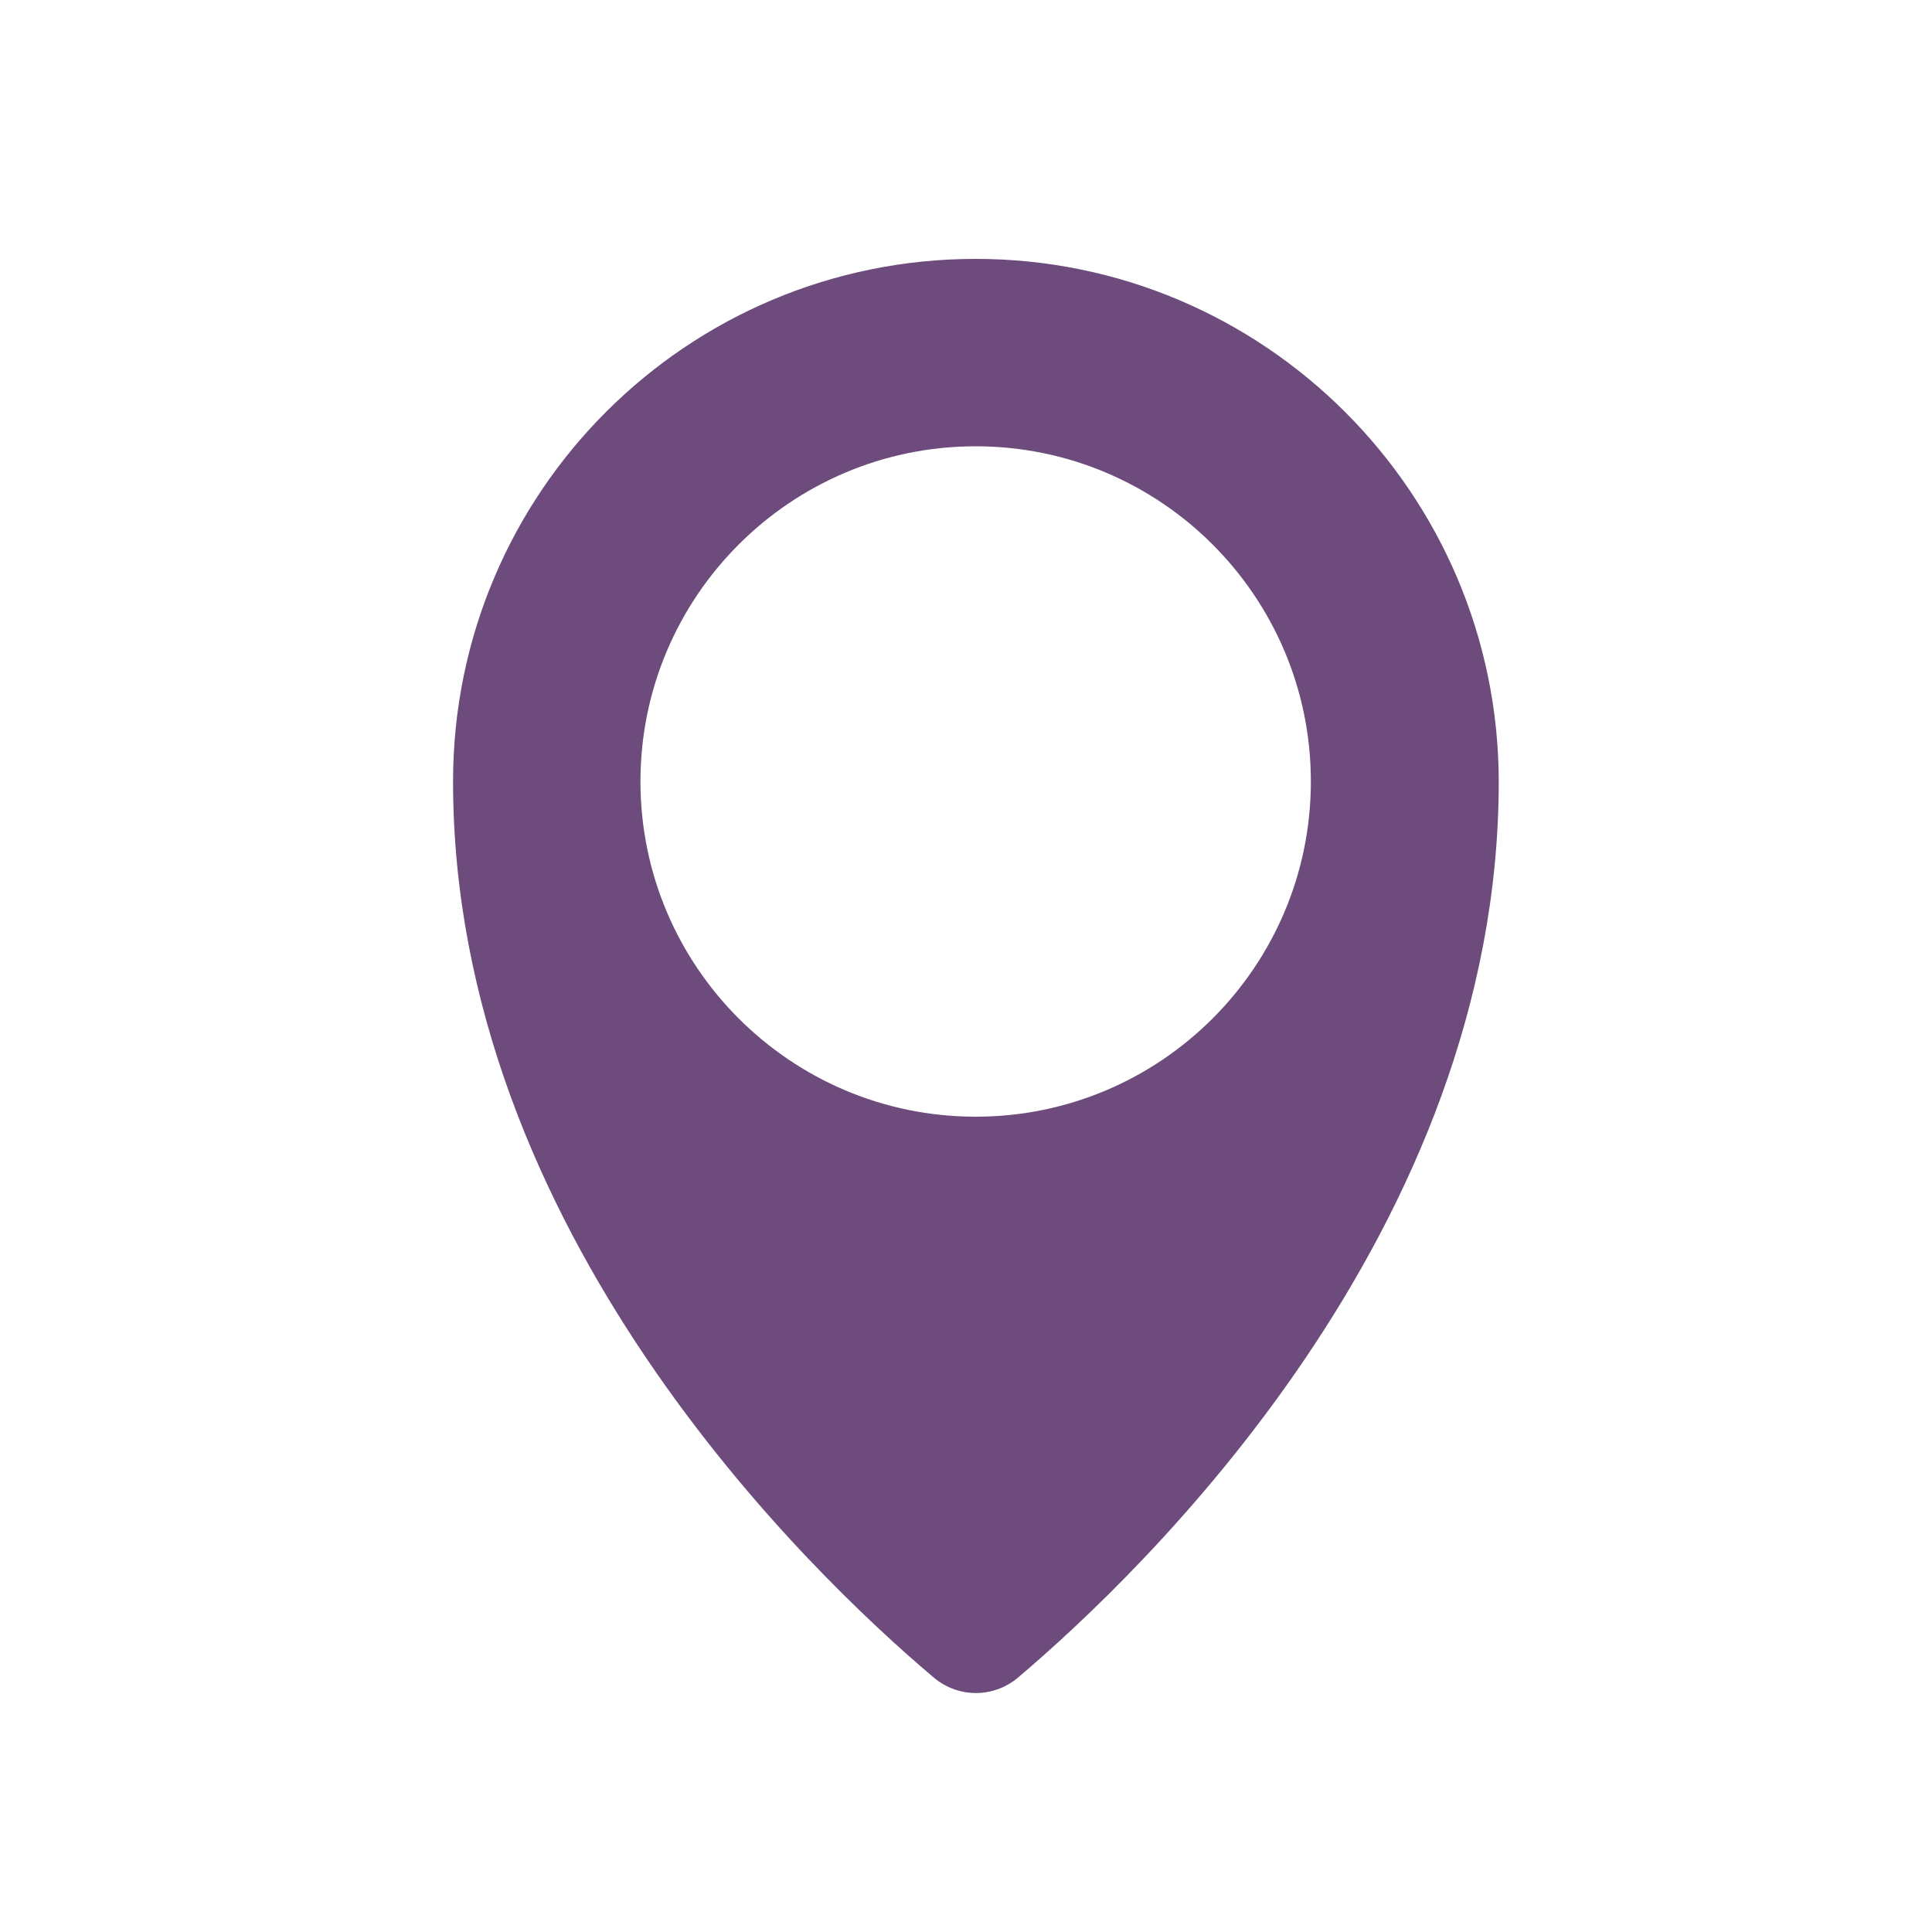 <?xml version="1.0" encoding="utf-8"?>
<!-- Generator: Adobe Illustrator 27.9.6, SVG Export Plug-In . SVG Version: 9.03 Build 54986)  -->
<svg version="1.1" xmlns="http://www.w3.org/2000/svg" xmlns:xlink="http://www.w3.org/1999/xlink" x="0px" y="0px"
	 viewBox="0 0 400 400" style="enable-background:new 0 0 400 400;" xml:space="preserve">
<style type="text/css">
	.st0{display:none;}
	.st1{display:inline;}
	.st2{fill:#6D4B7D;}
	.st3{display:inline;fill:#FFFFFF;}
	.st4{display:inline;fill:#6D4B7D;}
</style>
<g id="Wifi" class="st0">
	<g class="st1">
		<g>
			<path class="st2" d="M368.1,166.3c-19-25.8-43.9-47.2-71.8-61.9c-29.4-15.4-61-23.2-94.2-23.2c-33.1,0-64.8,7.8-94.2,23.2
				c-28,14.6-52.8,36.1-71.8,61.9c-3.9,5.3-2.9,12.8,2.2,16.8c2.1,1.6,4.6,2.4,7,2.4c3.5,0,7-1.6,9.3-4.7
				c35.3-48,89.1-75.6,147.5-75.6s112.2,27.5,147.5,75.6c3.9,5.3,11.2,6.3,16.3,2.3S372,171.5,368.1,166.3z"/>
			<path class="st2" d="M277.9,143.6c-23.3-12.3-49.5-18.9-75.9-18.9c-26.3,0-52.6,6.5-75.9,18.9c-22.5,11.9-42.4,29.3-57.5,50.3
				c-3.8,5.3-2.8,12.8,2.4,16.8c5.2,3.9,12.4,2.8,16.3-2.5c27.3-37.8,69.1-59.5,114.7-59.5c45.7,0,87.5,21.7,114.7,59.5
				c2.3,3.2,5.8,4.8,9.3,4.8c2.1,0,4.2-0.6,6.1-1.8c0.3-0.2,0.5-0.4,0.8-0.6c5.2-3.9,6.2-11.4,2.4-16.8
				C320.3,172.9,300.4,155.5,277.9,143.6z"/>
			<path class="st2" d="M202.1,170.6c-39.2,0-76.2,19.7-99,52.6c-3.7,5.4-2.5,12.9,2.7,16.7c5.2,3.8,12.5,2.6,16.2-2.8
				c18.5-26.6,48.4-42.5,80.1-42.5c31.7,0,61.6,15.9,80.1,42.5c2.3,3.3,5.8,5,9.5,5c2.3,0,4.7-0.7,6.7-2.2
				c5.2-3.8,6.4-11.3,2.7-16.7C278.2,190.2,241.2,170.6,202.1,170.6z"/>
		</g>
		<circle class="st2" cx="202.1" cy="283.8" r="42.4"/>
	</g>
</g>
<g id="Ubicació">
	<path class="st2" d="M202,53.6c-59.8,0-108.2,48.4-108.2,108.2c0,93.1,73.7,163.7,99.5,185.5c5.1,4.3,12.4,4.3,17.5,0
		c25.7-21.8,99.5-92.3,99.5-185.5C310.2,102.1,261.7,53.6,202,53.6z M202,231.2c-38.3,0-69.4-31.1-69.4-69.4s31.1-69.4,69.4-69.4
		s69.4,31.1,69.4,69.4S240.3,231.2,202,231.2z"/>
</g>
<g id="Espai_Lliure_de_fums" class="st0">
	<g class="st1">
		<path class="st2" d="M349.4,201.8c0.2,79.8-65.2,145.5-144.9,146.6c-80.7,1.1-145.7-66.2-147.9-141.8
			C54.2,123,121.1,55.9,201.2,54.8C280.8,53.7,349.5,120.3,349.4,201.8z M202.9,318c7.9-0.1,15.8-1,23.5-2.6
			c15.2-3.1,29.3-9,42.1-17.8c1.7-1.2,2.1-1.9,0.5-3.6c-3.8-4-7.4-8.2-11.1-12.3c-33.3-36.8-66.2-74.1-100-110.5
			c-13.8-14.8-27.3-29.9-40.8-45c-1.4-1.6-2.1-1.7-3.6,0c-6.4,7.5-11.7,15.7-16,24.7c-10.6,22.5-14,46-10,70.5
			c3.2,19.2,11,36.4,23.3,51.6C134.7,302.1,165.3,317.1,202.9,318z M138.7,104.3c6,6.7,12,13.2,17.9,19.8c24,26.3,48.1,52.6,72,79
			c21.2,23.4,42.3,47,63.4,70.6c0.8,0.9,1.3,2,2.7,0.3c15.1-19,23.2-40.7,25-64.7c1.3-17.7-1.6-34.9-8.6-51.2
			c-12-27.8-31.2-48.9-58.6-62c-21.1-10.1-43.4-13.5-66.7-10.1C168.7,88.5,153,94.4,138.7,104.3z"/>
		<path class="st2" d="M207.3,237.7c-27.1,0-54.2,0-81.3,0c-5.5,0-11.1,0-16.6,0c-3.6,0-5-1.3-5-4.8c0-8,0-16.1,0-24.1
			c0-3,1.3-4.3,4.3-4.3c22.4,0,44.9,0,67.3-0.1c1.2,0,2.2,0.1,3,1.1c9.2,10.3,18.5,20.6,27.7,30.8
			C207.1,236.7,207.5,237,207.3,237.7z"/>
		<path class="st2" d="M263.1,161.6c5,0.2,10.5-0.6,15.8,0.5c11.9,2.2,20.2,12,20.8,24c0.1,2.1,0,4.2,0.1,6.3c0,1.2-0.2,1.7-1.6,1.7
			c-3.7-0.1-7.3-0.1-11,0c-1.4,0-1.6-0.4-1.6-1.6c0-2.5,0.2-5-0.3-7.5c-1.3-5.8-5.3-9.1-11.2-9.1c-8.8,0-17.6,0.4-26.4-0.1
			c-14.1-0.8-24-8.3-29.8-20.8c-5.6-11.8-4-23.4,4.2-33.6c7.6-9.4,17.8-12.9,29.5-10.1c12.1,2.8,19.4,11.1,22.3,23.1
			c1.1,4.5,1.1,9.2-1.3,13.6c-1.8,3.3-4.8,4.8-7.8,4c-2.8-0.7-4.6-3.6-4.5-7.2c0.1-2.1,0.5-4.2,0.3-6.3c-0.9-8-7.3-14.2-15-14.4
			c-8-0.2-15,5.4-16.5,13.3c-2.4,13.1,6.7,24,20.2,24.3C253.6,161.6,258.1,161.6,263.1,161.6z"/>
		<path class="st2" d="M282.3,220.9c0-4.8,0-9.6,0-14.4c0-1.4,0.2-2.2,2-2.1c3.7,0.2,7.5,0,11.2,0.1c2.9,0,4.6,1.5,4.7,4.4
			c0.1,8.1,0.1,16.3,0,24.4c0,2.9-1.3,4.3-4.1,4.4c-4.1,0.1-8.1,0-12.2,0c-1.5,0-1.4-0.9-1.4-1.9
			C282.3,230.9,282.3,225.9,282.3,220.9C282.3,220.9,282.3,220.9,282.3,220.9z"/>
		<path class="st2" d="M240.7,204.5c10.1,0,19.9,0.1,29.8-0.1c2.1,0,2.5,0.7,2.5,2.6c-0.1,9.3-0.1,18.7-0.1,28
			c0,0.9,0.6,2.1-0.6,2.6c-1.2,0.5-2.1-0.5-2.9-1.3c-4.6-5-9.1-9.9-13.7-14.9c-4.8-5.3-9.5-10.6-14.3-16
			C241.2,205.2,241,204.9,240.7,204.5z"/>
	</g>
</g>
<g id="No_Mascotas" class="st0">
	<g class="st1">
		<path class="st2" d="M257.5,285.3c-5.1,3.5-11.7,5.1-20,4.9c-5.5-0.2-11-1-16.4-2.6c-12.4-3.5-25.4-3.5-37.8,0
			c-5.4,1.5-10.9,2.4-16.4,2.6c-0.5,0-1.1,0-1.6,0c-7.6,0-13.7-1.6-18.4-4.9c-8.7-6.1-13.1-18.8-10.1-29.7
			c2.7-9.7,9.8-16.4,16.8-22.8c0.9-0.9,1.9-1.8,2.8-2.6c7-6.7,13.4-14.2,19.1-22.3c0.7-1,1.4-2.1,2.1-3.1c2.7-4,5.4-8.1,8.8-11.5
			l0.1-0.1c4.1-4.2,9.7-6.5,15.7-6.5c3,0,5.9,0.6,8.5,1.7c2.7,1.1,5.1,2.7,7.2,4.8l0.1,0.1c3.4,3.5,6.1,7.6,8.8,11.5
			c0.7,1,1.4,2.1,2.1,3.1c5.6,8.1,12.1,15.7,19.1,22.3c0.9,0.9,1.9,1.8,2.8,2.6c6.9,6.4,14.1,13.1,16.8,22.8
			C270.6,266.5,266.2,279.2,257.5,285.3z"/>
		<path class="st2" d="M291.2,199.4c-3.8,7.7-9,13-15,15.3c-2.4,0.9-4.9,1.4-7.4,1.4c-3.4,0-6.9-0.8-10.3-2.5
			c-5.9-2.9-9.4-7.2-10.4-12.8c-1-5.6,0.5-12.2,4.4-20.3c4-8.2,9-14.6,14.4-18.5c6.1-4.4,12.4-5.3,18.1-2.5
			c5.7,2.8,9.4,8.6,10.5,16.3C296.5,183.2,295,191.6,291.2,199.4z"/>
		<path class="st2" d="M254,154.9c-0.9,9.3-4.1,16.7-9.3,21.4c-4.2,3.8-9.6,5.8-15.7,5.8c-0.9,0-1.8,0-2.7-0.1
			c-7.1-0.7-12.3-3.7-15.4-9c-3.1-5.3-4.2-12.6-3.3-22.4c0.5-5,1.3-9.5,2.6-13.6c1.3-4.1,2.9-7.7,4.9-10.7
			c4.5-6.8,10.5-10.1,17.3-9.5c6.8,0.6,12.8,5.1,16.9,12.5C253.2,136.4,254.9,145.5,254,154.9z"/>
		<path class="st2" d="M151.8,180.5c4,8.1,5.4,14.7,4.4,20.3c-1,5.6-4.5,10-10.4,12.8c-3.4,1.7-6.9,2.5-10.3,2.5
			c-2.5,0-5-0.5-7.4-1.4c-6-2.3-11.2-7.7-15-15.3c-3.8-7.8-5.3-16.2-4.3-23.6c1.1-7.7,4.8-13.5,10.5-16.3c5.7-2.8,11.9-1.9,18.1,2.5
			C142.9,165.9,147.8,172.3,151.8,180.5z"/>
		<path class="st2" d="M196.8,150.6c0.2,2.2,0.3,4.3,0.3,6.3c0,6.7-1.2,12-3.6,16.1c-3.2,5.3-8.3,8.4-15.4,9
			c-0.9,0.1-1.8,0.1-2.7,0.1c-6.1,0-11.5-2-15.7-5.8c-5.2-4.7-8.5-12.1-9.3-21.4c-0.9-9.4,0.8-18.6,4.7-25.7
			c4.1-7.4,10.1-11.8,16.9-12.5c6.8-0.6,12.8,2.6,17.3,9.5C193.3,132.3,195.9,140.7,196.8,150.6z"/>
	</g>
	
		<rect x="179.6" y="58" transform="matrix(0.743 -0.669 0.669 0.743 -80.438 186.905)" class="st3" width="46.9" height="280.3"/>
	<path class="st4" d="M349.4,201.8c0.2,79.8-65.2,145.5-144.9,146.6c-80.7,1.1-145.7-66.2-147.9-141.8
		C54.2,123,121.1,55.9,201.2,54.8C280.8,53.7,349.5,120.3,349.4,201.8z M202.9,318c7.9-0.1,15.8-1,23.5-2.6
		c15.2-3.1,29.3-9,42.1-17.8c1.7-1.2,2.1-1.9,0.5-3.6c-3.8-4-7.4-8.2-11.1-12.3c-33.3-36.8-66.2-74.1-100-110.5
		c-13.8-14.8-27.3-29.9-40.8-45c-1.4-1.6-2.1-1.7-3.6,0c-6.4,7.5-11.7,15.7-16,24.7c-10.6,22.5-14,46-10,70.5
		c3.2,19.2,11,36.4,23.3,51.6C134.7,302.1,165.3,317.1,202.9,318z M138.7,104.3c6,6.7,12,13.2,17.9,19.8c24,26.3,48.1,52.6,72,79
		c21.2,23.4,42.3,47,63.4,70.6c0.8,0.9,1.3,2,2.7,0.3c15.1-19,23.2-40.7,25-64.7c1.3-17.7-1.6-34.9-8.6-51.2
		c-12-27.8-31.2-48.9-58.6-62c-21.1-10.1-43.4-13.5-66.7-10.1C168.7,88.5,153,94.4,138.7,104.3z"/>
</g>
<g id="Cuina" class="st0">
	<g class="st1">
		<path class="st2" d="M202.5,354.8c-22.9,0-45.9,0-68.8,0c-24.2,0-40.8-16.5-40.8-40.7c-0.1-29.5-0.1-59.1,0.1-88.6
			c0-3.6-1-5.6-4.3-7.3c-27.4-14.7-42.1-45.5-37.2-77.1c4.7-29.8,29.2-55.3,58.9-60.3c8.1-1.4,16.5-0.7,24.8-0.6
			c2.9,0.1,5-0.1,7.2-2.6c32.4-35.5,87.6-35.6,120-0.2c2.3,2.5,4.3,3.1,7.5,2.6c39.3-5.9,76.8,21.3,83.4,60.3
			c5.4,32.2-9.4,62.7-38.2,78.4c-2.3,1.3-3.1,2.7-3.1,5.3c0.2,21.1,0.2,42.2,0.3,63.3c0,9.5,0,19-0.2,28.5
			c-0.5,22.5-17.2,38.9-39.8,39C249,354.8,225.8,354.8,202.5,354.8z M277.4,100.5c0.5,1.3,0.7,1.9,0.9,2.5
			c3.6,9.2,5.3,18.8,5.5,28.6c0.1,6.4-4.4,11-10.4,11.2c-6.1,0.1-10.5-4.2-10.8-10.6c-0.2-2.9-0.3-5.8-0.7-8.7
			c-4-28.2-28.3-50.3-56.4-51.2c-34.8-1.1-61.8,24.4-63,59.5c-0.2,6.5-4.5,10.9-10.5,10.9c-6.2,0-10.8-4.7-10.7-11.3
			c0-3.8,0.3-7.7,1.1-11.4c1.3-6.5,3-12.9,4.6-19.4c-0.6-0.1-1.3-0.2-1.9-0.2c-27.5-0.6-51.9,22.4-53,49.9
			c-1,23.4,11.5,43,33.1,52.2c7.7,3.3,9.1,5.3,9.1,13.8c0,18.7,0,37.4,0,56.2c0,1.5,0,3,0,4.5c59.3,0,117.9,0,176.9,0
			c0-1.7,0-3.1,0-4.6c0-18.6,0-37.2,0-55.8c0-8.9,1.3-10.7,9.5-14.3c19-8.3,30.1-22.9,32.3-43.4c2.1-19.9-5.4-36.2-21.4-48.2
			C301.5,103.2,290.3,100,277.4,100.5z M114.4,298.6c0,6.8-0.6,13.5,0.1,19.9c1,8.9,8.2,14.9,17.2,14.9c47.2,0.1,94.4,0.1,141.6,0
			c8.8,0,16-5.8,17-14.6c0.8-6.6,0.2-13.3,0.2-20.3C231.9,298.6,173.3,298.6,114.4,298.6z"/>
		<path class="st2" d="M280.4,186.5c-0.3,0.9-0.6,2.9-1.4,4.7c-5.6,12.1-11.1,24.2-16.9,36.1c-4.1,8.6-14,9.9-18.9,2.5
			c-2.2-3.2-2.5-6.7-0.9-10.2c6-13,12.1-26.1,18.3-39c2.2-4.6,7.1-6.6,12-5.4C277,176.4,280.3,180.7,280.4,186.5z"/>
		<path class="st2" d="M136.9,175.1c2.6,0.1,5.8,1.9,7.6,5.7c6.2,13,12.3,25.9,18.2,39c2.4,5.3,0,11.2-5.1,13.8
			c-5,2.5-11.3,0.8-13.8-4.6c-6.3-13-12.6-26.1-18.4-39.4C122.2,182.3,127.5,174.9,136.9,175.1z"/>
		<path class="st2" d="M191.8,188.8c0-6.9-0.1-13.7,0-20.6c0.1-6.7,4.4-11.4,10.6-11.4c6.1,0,10.6,4.6,10.6,11.3
			c0.1,13.7,0.1,27.4,0,41.1c0,6.7-4.5,11.2-10.7,11.1c-6-0.1-10.3-4.6-10.4-11.1C191.8,202.5,191.8,195.6,191.8,188.8z"/>
	</g>
</g>
<g id="Bany" class="st0">
	<path class="st4" d="M318.7,203.6h-0.3c3.2-4.8,5-10.5,5-16.5c0-16.3-13.3-29.6-29.6-29.6c-4.1,0-8.2,0.9-11.9,2.5
		c-3.4-4.8-7.9-8.8-12.9-11.7c-6.3-3.7-13.6-5.6-20.9-5.6c-14,0-27,7-34.7,18.5c-4.1-2.4-8.7-3.6-13.5-3.6c-6.7,0-13,2.5-17.9,6.9
		c-2.6-2.7-5.7-4.9-9-6.6c-4.9-2.5-10.2-3.8-15.7-3.8c-17.9,0-32.6,13.6-34.4,31c-3.1-1.4-6.5-2.1-9.9-2.1c-2.1,0-4.1,0.3-6,0.7
		v-78.9c0-9.5,7.7-17.2,17.1-17.2c4.6,0,8.9,1.8,12.1,5c3.2,3.2,5,7.5,5,12.1v5.1c-11.5,1.8-20.3,11.8-20.3,23.9
		c0,2.1,1.7,3.8,3.8,3.8h40.7c2.1,0,3.8-1.7,3.8-3.8c0-12-8.8-22-20.3-23.9v-5.1c0-6.6-2.6-12.9-7.3-17.5
		c-4.7-4.7-10.9-7.3-17.5-7.3c-13.7,0-24.8,11.1-24.8,24.8v82.3c-5.5,3.7-9.5,9.6-10.5,16.5h-2.9c-8.7,0-15.7,7.1-15.7,15.7
		c0,8.7,7.1,15.7,15.7,15.7H89v26.5c0,11.8,4.6,22.8,12.9,31.1c2.5,2.5,5.3,4.7,8.2,6.5l-2.3,6.3c-1.3,3.4-1.1,7.1,0.4,10.5
		c1.5,3.3,4.3,5.8,7.7,7.1c1.5,0.6,3.2,0.9,4.8,0.9c1.9,0,3.9-0.4,5.7-1.3c3.3-1.5,5.8-4.3,7.1-7.7l3.5-9.4h130.7l3.5,9.4
		c1.3,3.4,3.8,6.2,7.1,7.7c1.8,0.8,3.8,1.3,5.7,1.3c1.6,0,3.2-0.3,4.8-0.9c3.4-1.3,6.2-3.8,7.7-7.1c1.5-3.3,1.7-7,0.4-10.5l-2.3-6.3
		c3-1.8,5.7-4,8.2-6.5c8.3-8.3,12.9-19.4,12.9-31.1v-26.5h3.1c8.7,0,15.7-7.1,15.7-15.7C334.5,210.7,327.4,203.6,318.7,203.6z
		 M161.1,130H129c1.7-7.2,8.3-12.7,16-12.7c0,0,0,0,0,0c0,0,0,0,0,0C152.9,117.3,159.4,122.7,161.1,130z M126.3,312.4
		c-0.6,1.5-1.7,2.7-3.1,3.4c-1.5,0.7-3.1,0.7-4.6,0.2c-1.5-0.6-2.7-1.7-3.4-3.1c-0.7-1.5-0.7-3.1-0.2-4.6l2-5.5
		c3.8,1.5,7.7,2.4,11.8,2.8L126.3,312.4z M289.6,308.2c0.6,1.5,0.5,3.1-0.2,4.6c-0.7,1.5-1.9,2.6-3.4,3.1c-1.5,0.6-3.1,0.5-4.6-0.2
		c-1.5-0.7-2.6-1.9-3.1-3.4l-2.6-6.9c4.1-0.4,8-1.3,11.8-2.8L289.6,308.2z M307.9,261.6c0,20.1-16.3,36.4-36.4,36.4H133
		c-20.1,0-36.4-16.3-36.4-36.4v-26.5h211.3V261.6z M318.7,227.4H85.8c-4.4,0-8.1-3.6-8.1-8.1c0-4.4,3.6-8.1,8.1-8.1h6.4c0,0,0,0,0,0
		s0,0,0,0h217.3c0,0,0,0,0.1,0c0,0,0,0,0,0h9.1c4.4,0,8.1,3.6,8.1,8.1C326.8,223.8,323.2,227.4,318.7,227.4z"/>
</g>
<g id="Metres_quadrats" class="st0">
	<g class="st1">
		<path class="st2" d="M66.4,221.4c0-2.1,0-4.2,0-6.4c1.4-6.8,5.8-11.6,10.5-16.3c28.8-28.7,57.6-57.5,86.3-86.3
			c4.8-4.8,9.5-9.3,16.4-10.6c2.1,0,4.2,0,6.4,0c6.9,1.4,11.7,5.9,16.4,10.7c29.6,29.7,59.2,59.3,88.8,88.9c1,1,1.9,1.9,2.8,3
			c10.6,12.5,3.8,31.9-12.3,34.9c-2.4,0.5-4.9,0.4-7.5,0.6c0,1,0,1.9,0,2.8c0,22,0,43.9,0,65.9c0,15.3-10.8,26-26,26.1
			c-11.6,0-23.2,0-34.8,0c-5.7,0-8.3-2.6-8.3-8.4c0-17.4,0-34.8,0-52.3c0-7.8-4.7-12.4-12.5-12.5c-6.4,0-12.9,0.2-19.3-0.1
			c-7.9-0.3-13.1,5.4-13,12.9c0.3,17.3,0.1,34.7,0.1,52c0,5.6-2.6,8.2-8.2,8.2c-11.4,0-22.9,0-34.3,0c-15.9,0-26.5-10.6-26.5-26.5
			c0-21.9,0-43.8,0-65.7c0-0.9,0-1.8,0-2.5c-0.5-0.2-0.6-0.2-0.7-0.2c-1.1,0-2.3,0-3.4-0.1c-8.3-0.4-14.5-4.3-18.4-11.7
			C67.7,226,67.2,223.6,66.4,221.4z"/>
	</g>
	<g class="st1">
		<rect x="68.2" y="76.8" class="st2" width="228.3" height="4"/>
		<g>
			<rect x="66.2" y="65.8" class="st2" width="4" height="26"/>
		</g>
		<g>
			<rect x="294.4" y="65.8" class="st2" width="4" height="26"/>
		</g>
	</g>
	<g class="st1">
		<rect x="322" y="105.9" class="st2" width="4" height="228.3"/>
		<g>
			<rect x="311" y="332.1" class="st2" width="26" height="4"/>
		</g>
		<g>
			<rect x="311" y="103.9" class="st2" width="26" height="4"/>
		</g>
	</g>
</g>
<g id="Capa_10" class="st0">
	<g class="st1">
		<path class="st2" d="M160.9,260.7h-58.3l-7.3-16.5h56.3c2.3,0,4.1-1.8,4.1-3.9c0-2.2-1.8-3.9-4.1-3.9H91.8l-25.1-56.6
			c-0.7-1.5-2.5-2.2-4-1.6l-6.9,2.8c-1.6,0.6-2.3,2.4-1.6,3.9l33.6,75.7h-3.1c-1.5,0-2.7,1.2-2.7,2.6v9.8c0,1.4,1.2,2.6,2.7,2.6h0.7
			c-2.4,3.3-4.6,6.8-6.5,10.4c-5.2,9.7-8.6,20.1-10,31.1c-0.3,2.1,1.3,4.1,3.5,4.4c0.2,0,0.4,0,0.5,0c2,0,3.8-1.4,4-3.4
			c1.3-10,4.4-19.6,9.2-28.5c2.6-4.9,5.8-9.6,9.4-14h51.9v42c0,2.2,1.8,3.9,4.1,3.9c2.3,0,4.1-1.8,4.1-3.9v-42h5.3
			c1.5,0,2.7-1.2,2.7-2.6v-9.8C163.6,261.8,162.4,260.7,160.9,260.7z"/>
		<path class="st2" d="M348.2,181.1l-6.9-2.8c-1.6-0.6-3.4,0.1-4,1.6l-25.1,56.6h-59.8c-2.3,0-4.1,1.8-4.1,3.9
			c0,2.2,1.8,3.9,4.1,3.9h56.3l-7.3,16.5h-58.3c-1.5,0-2.7,1.2-2.7,2.6v9.8c0,1.4,1.2,2.6,2.7,2.6h5.3v42c0,2.2,1.8,3.9,4.1,3.9
			c2.3,0,4.1-1.8,4.1-3.9v-42h51.9c3.6,4.4,6.8,9.1,9.4,14c4.8,8.9,7.9,18.5,9.2,28.5c0.3,2,2,3.4,4,3.4c0.2,0,0.3,0,0.5,0
			c2.2-0.3,3.8-2.2,3.5-4.4c-1.5-10.9-4.8-21.4-10-31.1c-1.9-3.6-4.1-7.1-6.5-10.4h0.7c1.5,0,2.7-1.2,2.7-2.6v-9.8
			c0-1.4-1.2-2.6-2.7-2.6h-3.1l33.6-75.7C350.5,183.4,349.8,181.7,348.2,181.1z"/>
		<path class="st2" d="M222,314.9h-15.4V134.1H306c3.1,0,3.8-4.1,0.9-5.1l-98.8-33.2c1.5-1.4,2.5-3.4,2.5-5.6c0-4.3-3.7-7.8-8.2-7.8
			c-4.5,0-8.2,3.5-8.2,7.8c0,2.2,1,4.2,2.5,5.6L98,129c-2.9,1-2.2,5.1,0.9,5.1h99.5v180.8h-16.3c-4.6,0-8.3,3.6-8.3,8h56.6
			C230.3,318.5,226.6,314.9,222,314.9z"/>
	</g>
</g>
<g id="Aire_condicionat" class="st0">
	<path class="st4" d="M371,193.3h-60.4l27.3-27.3l-13.4-13.4l0.3-18.6l-38.5-0.6l42.3-42.3l-13.9-13.9L272,120V81.4h-19.6v0.4
		l-12.2-12.6l-27.4,26.5V35h-19.6v61.8l-27.6-27.6l-13,13L134.3,82l-0.6,38.1L90.8,77.2L76.9,91.1l43.7,43.7h-39v18.5l-13,12.6
		l26.5,27.4H34.5v19.6h61.8l-27.6,27.6l13,13l-0.3,18.1l38.1,0.6l-42.9,42.9l13.9,13.9l43.7-43.7v39h17.5l0,0l13.7,14.1l27.7-26.8
		v59.8h19.6v-60.4l27.3,27.3l13.4-13.4l18.6,0.3l0.6-38.5l42.3,42.3l13.9-13.9L286,272.4h38.6v-18.9l13.4-12.9l-26.8-27.7H371V193.3
		z M322.5,153.6l-39.6,39.6h-56.4l40.5-40.5L322.5,153.6z M252.3,84.6v54.9l-39.6,39.6V123L252.3,84.6z M153.9,85.4l39.2,39.2v54.9
		l-40-40L153.9,85.4z M84.9,154.5h55.4l38.8,38.8h-56.6L84.9,154.5z M84.9,252.1l39.2-39.2H179l-40,40L84.9,252.1z M154,322.2v-56.5
		l39.1-39.1v57.7L154,322.2z M252.4,323l-39.6-39.6v-56.4l40.5,40.5L252.4,323z M322.5,252.8h-56.1l-39.9-39.9h57.3L322.5,252.8z"/>
</g>
<g id="Lines">
</g>
</svg>
